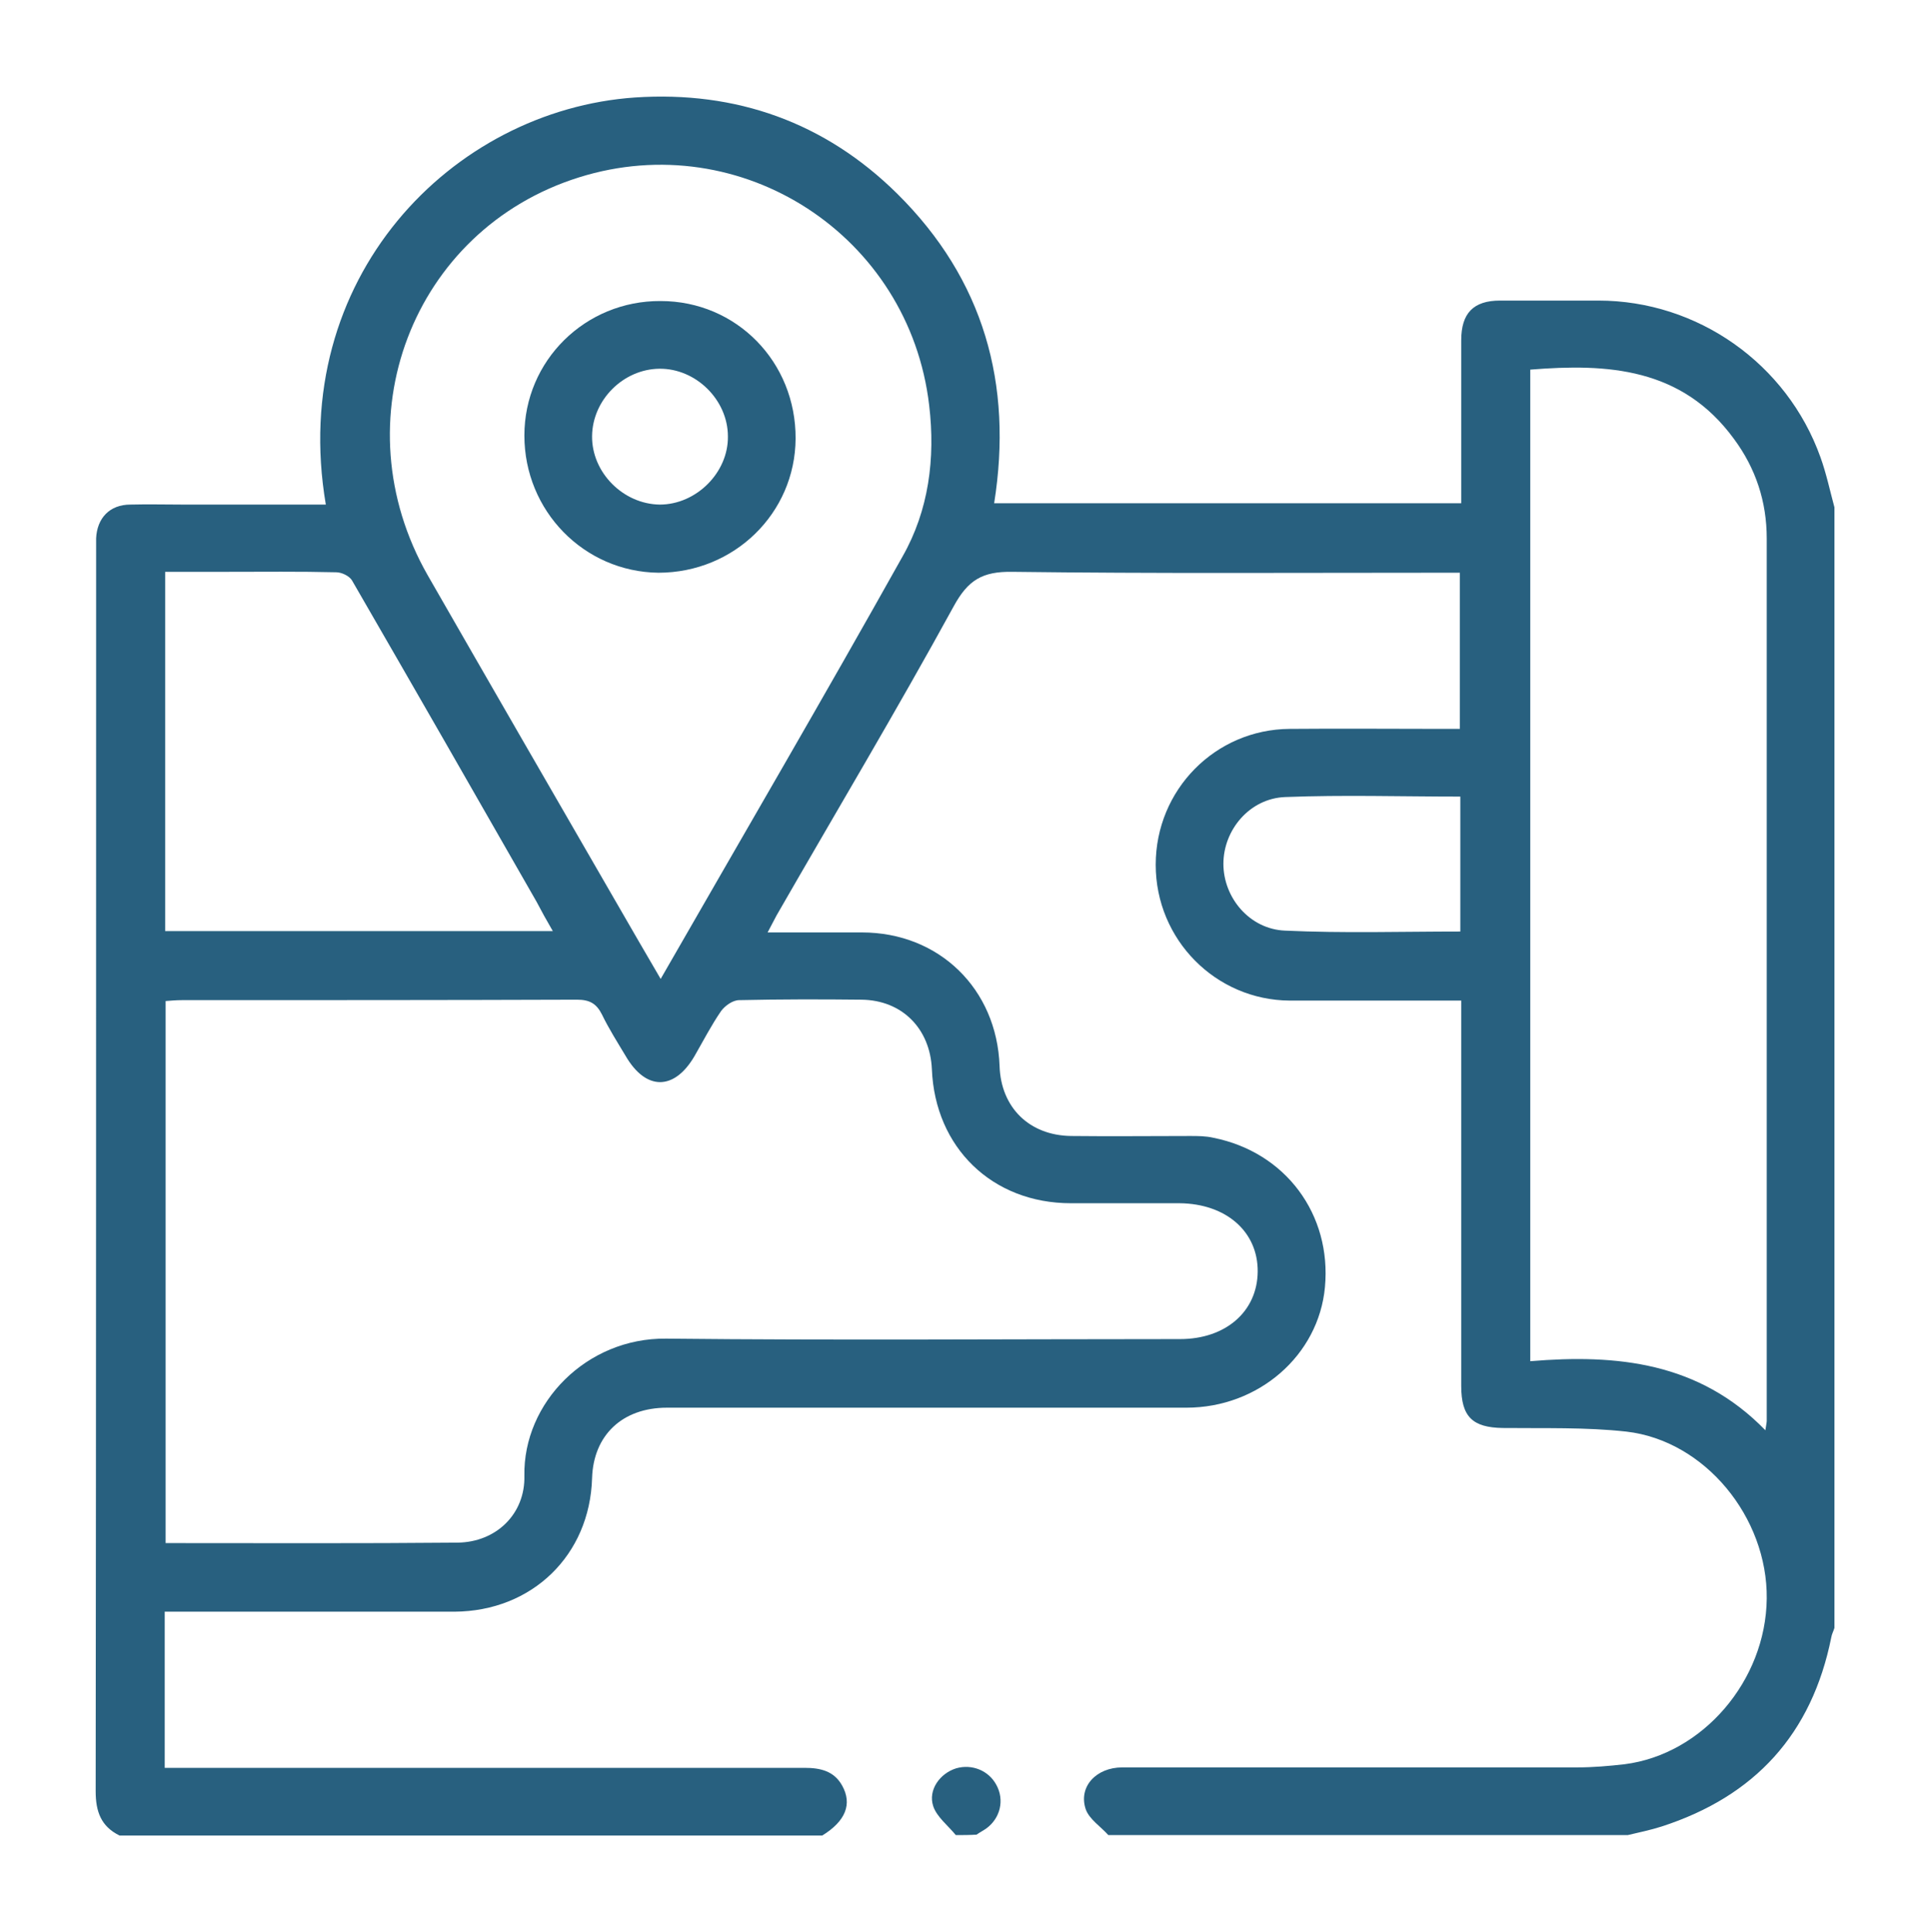 <?xml version="1.0" encoding="utf-8"?>
<!-- Generator: Adobe Illustrator 24.1.3, SVG Export Plug-In . SVG Version: 6.00 Build 0)  -->
<svg version="1.1" id="Layer_1" xmlns="http://www.w3.org/2000/svg" xmlns:xlink="http://www.w3.org/1999/xlink" x="0px" y="0px"
	 viewBox="0 0 42.79 42.8" style="enable-background:new 0 0 42.79 42.8;" xml:space="preserve">
<style type="text/css">
	.st0{fill:#28607F;}
</style>
<g>
	<g>
		<g>
			<path class="st0" d="M36.07,40.66c-3.84,0-7.67,0-11.51,0c-0.17-0.19-0.42-0.35-0.5-0.57c-0.17-0.5,0.23-0.93,0.81-0.93
				c3.36,0,6.72,0,10.08,0c0.35,0,0.7-0.03,1.05-0.07c1.73-0.22,3.13-1.85,3.15-3.67c0.02-1.8-1.37-3.5-3.11-3.7
				c-0.9-0.1-1.82-0.07-2.74-0.08c-0.67-0.01-0.92-0.25-0.92-0.93c0-2.71,0-5.42,0-8.12c0-0.13,0-0.27,0-0.42c-1.3,0-2.55,0-3.8,0
				c-1.64-0.01-2.97-1.35-2.97-3.01c0-1.66,1.32-3,2.97-3.01c1.13-0.01,2.26,0,3.38,0c0.13,0,0.26,0,0.39,0c0-1.18,0-2.32,0-3.46
				c-0.18,0-0.33,0-0.48,0c-3.15,0-6.29,0.02-9.44-0.02c-0.66-0.01-0.98,0.18-1.3,0.77c-1.26,2.3-2.61,4.56-3.92,6.84
				c-0.06,0.11-0.12,0.23-0.2,0.38c0.74,0,1.42,0,2.09,0c1.71,0,2.99,1.25,3.05,2.96c0.03,0.92,0.66,1.54,1.59,1.55
				c0.88,0.01,1.75,0,2.63,0c0.17,0,0.35,0,0.52,0.04c1.6,0.32,2.62,1.7,2.47,3.31c-0.14,1.51-1.47,2.67-3.07,2.67
				c-3.84,0-7.67,0-11.51,0c-0.99,0-1.63,0.61-1.66,1.56c-0.05,1.71-1.33,2.95-3.05,2.96c-2.01,0-4.01,0-6.02,0
				c-0.13,0-0.26,0-0.4,0c0,1.18,0,2.3,0,3.46c0.34,0,0.66,0,0.98,0c4.4,0,8.8,0,13.2,0c0.35,0,0.65,0.07,0.83,0.39
				c0.23,0.41,0.08,0.79-0.44,1.11c-5.19,0-10.38,0-15.57,0c-0.41-0.2-0.53-0.53-0.53-0.98c0.01-9.18,0.01-18.35,0.01-27.53
				c0-0.08,0-0.15,0-0.23c0.02-0.45,0.3-0.75,0.76-0.75c0.39-0.01,0.78,0,1.17,0c1.05,0,2.1,0,3.16,0
				c-0.85-5.01,2.79-8.74,6.85-9.02c2.24-0.15,4.21,0.55,5.81,2.13c1.92,1.9,2.57,4.22,2.15,6.86c3.45,0,6.88,0,10.35,0
				c0-0.14,0-0.26,0-0.38c0-1.08,0-2.16,0-3.23c0-0.6,0.27-0.88,0.86-0.88c0.73,0,1.45,0,2.18,0c2.2,0,4.18,1.4,4.92,3.47
				c0.13,0.36,0.21,0.74,0.31,1.11c0,8.28,0,16.55,0,24.83c-0.02,0.07-0.06,0.14-0.07,0.21c-0.43,2.14-1.69,3.52-3.76,4.19
				C36.57,40.55,36.32,40.6,36.07,40.66z M3.67,34.19c2.18,0,4.33,0.01,6.47-0.01c0.86-0.01,1.5-0.64,1.48-1.48
				c-0.03-1.62,1.38-3.06,3.14-3.04c3.8,0.04,7.59,0.01,11.39,0.01c1.01,0,1.71-0.61,1.72-1.49c0.01-0.89-0.7-1.51-1.73-1.52
				c-0.8,0-1.6,0-2.41,0c-1.74,0-3.01-1.23-3.08-2.97c-0.04-0.9-0.66-1.53-1.56-1.54c-0.9-0.01-1.8-0.01-2.71,0.01
				c-0.14,0-0.31,0.12-0.4,0.24c-0.22,0.32-0.4,0.67-0.59,1c-0.45,0.77-1.08,0.77-1.53-0.01c-0.18-0.3-0.37-0.6-0.52-0.91
				c-0.12-0.24-0.27-0.33-0.55-0.33c-2.92,0.01-5.84,0.01-8.76,0.01c-0.12,0-0.24,0.01-0.36,0.02C3.67,26.19,3.67,30.17,3.67,34.19z
				 M39.12,31.69c0.02-0.14,0.03-0.17,0.03-0.21c0-6.52,0-13.03,0-19.55c0-0.81-0.24-1.55-0.73-2.21c-1.15-1.57-2.79-1.67-4.51-1.53
				c0,7.32,0,14.62,0,21.97C35.83,30,37.65,30.18,39.12,31.69z M14.64,21.69c1.82-3.17,3.62-6.25,5.36-9.36
				c0.58-1.02,0.73-2.17,0.59-3.35c-0.44-3.76-4.16-6.18-7.76-5.05c-3.7,1.16-5.31,5.39-3.35,8.82c1.4,2.44,2.81,4.88,4.22,7.32
				C14,20.59,14.3,21.11,14.64,21.69z M3.66,20.63c2.87,0,5.7,0,8.59,0c-0.14-0.24-0.25-0.44-0.36-0.65
				c-1.36-2.38-2.72-4.75-4.09-7.12c-0.06-0.1-0.23-0.18-0.35-0.18c-0.81-0.02-1.63-0.01-2.44-0.01c-0.45,0-0.89,0-1.35,0
				C3.66,15.35,3.66,17.98,3.66,20.63z M32.36,20.64c0-1.02,0-2,0-2.99c-1.31,0-2.59-0.04-3.88,0.01c-0.79,0.03-1.37,0.73-1.37,1.48
				c0,0.75,0.58,1.45,1.37,1.48C29.77,20.68,31.06,20.64,32.36,20.64z"/>
			<path class="st0" d="M21.18,40.66c-0.17-0.21-0.42-0.4-0.5-0.64c-0.12-0.36,0.15-0.73,0.51-0.84c0.35-0.1,0.72,0.05,0.89,0.37
				c0.18,0.33,0.09,0.73-0.22,0.96c-0.07,0.05-0.15,0.09-0.22,0.14C21.48,40.66,21.33,40.66,21.18,40.66z"/>
			<path class="st0" d="M11.62,9.65c0-1.66,1.35-2.99,3.02-2.98c1.68,0,3,1.35,2.99,3.05c-0.01,1.65-1.36,2.97-3.04,2.97
				C12.94,12.67,11.62,11.32,11.62,9.65z M16.13,9.67c0-0.81-0.71-1.51-1.52-1.5c-0.8,0.01-1.48,0.69-1.49,1.49
				c-0.01,0.81,0.69,1.51,1.5,1.52C15.43,11.18,16.14,10.47,16.13,9.67z"/>
		</g>
	</g>
</g>
</svg>

